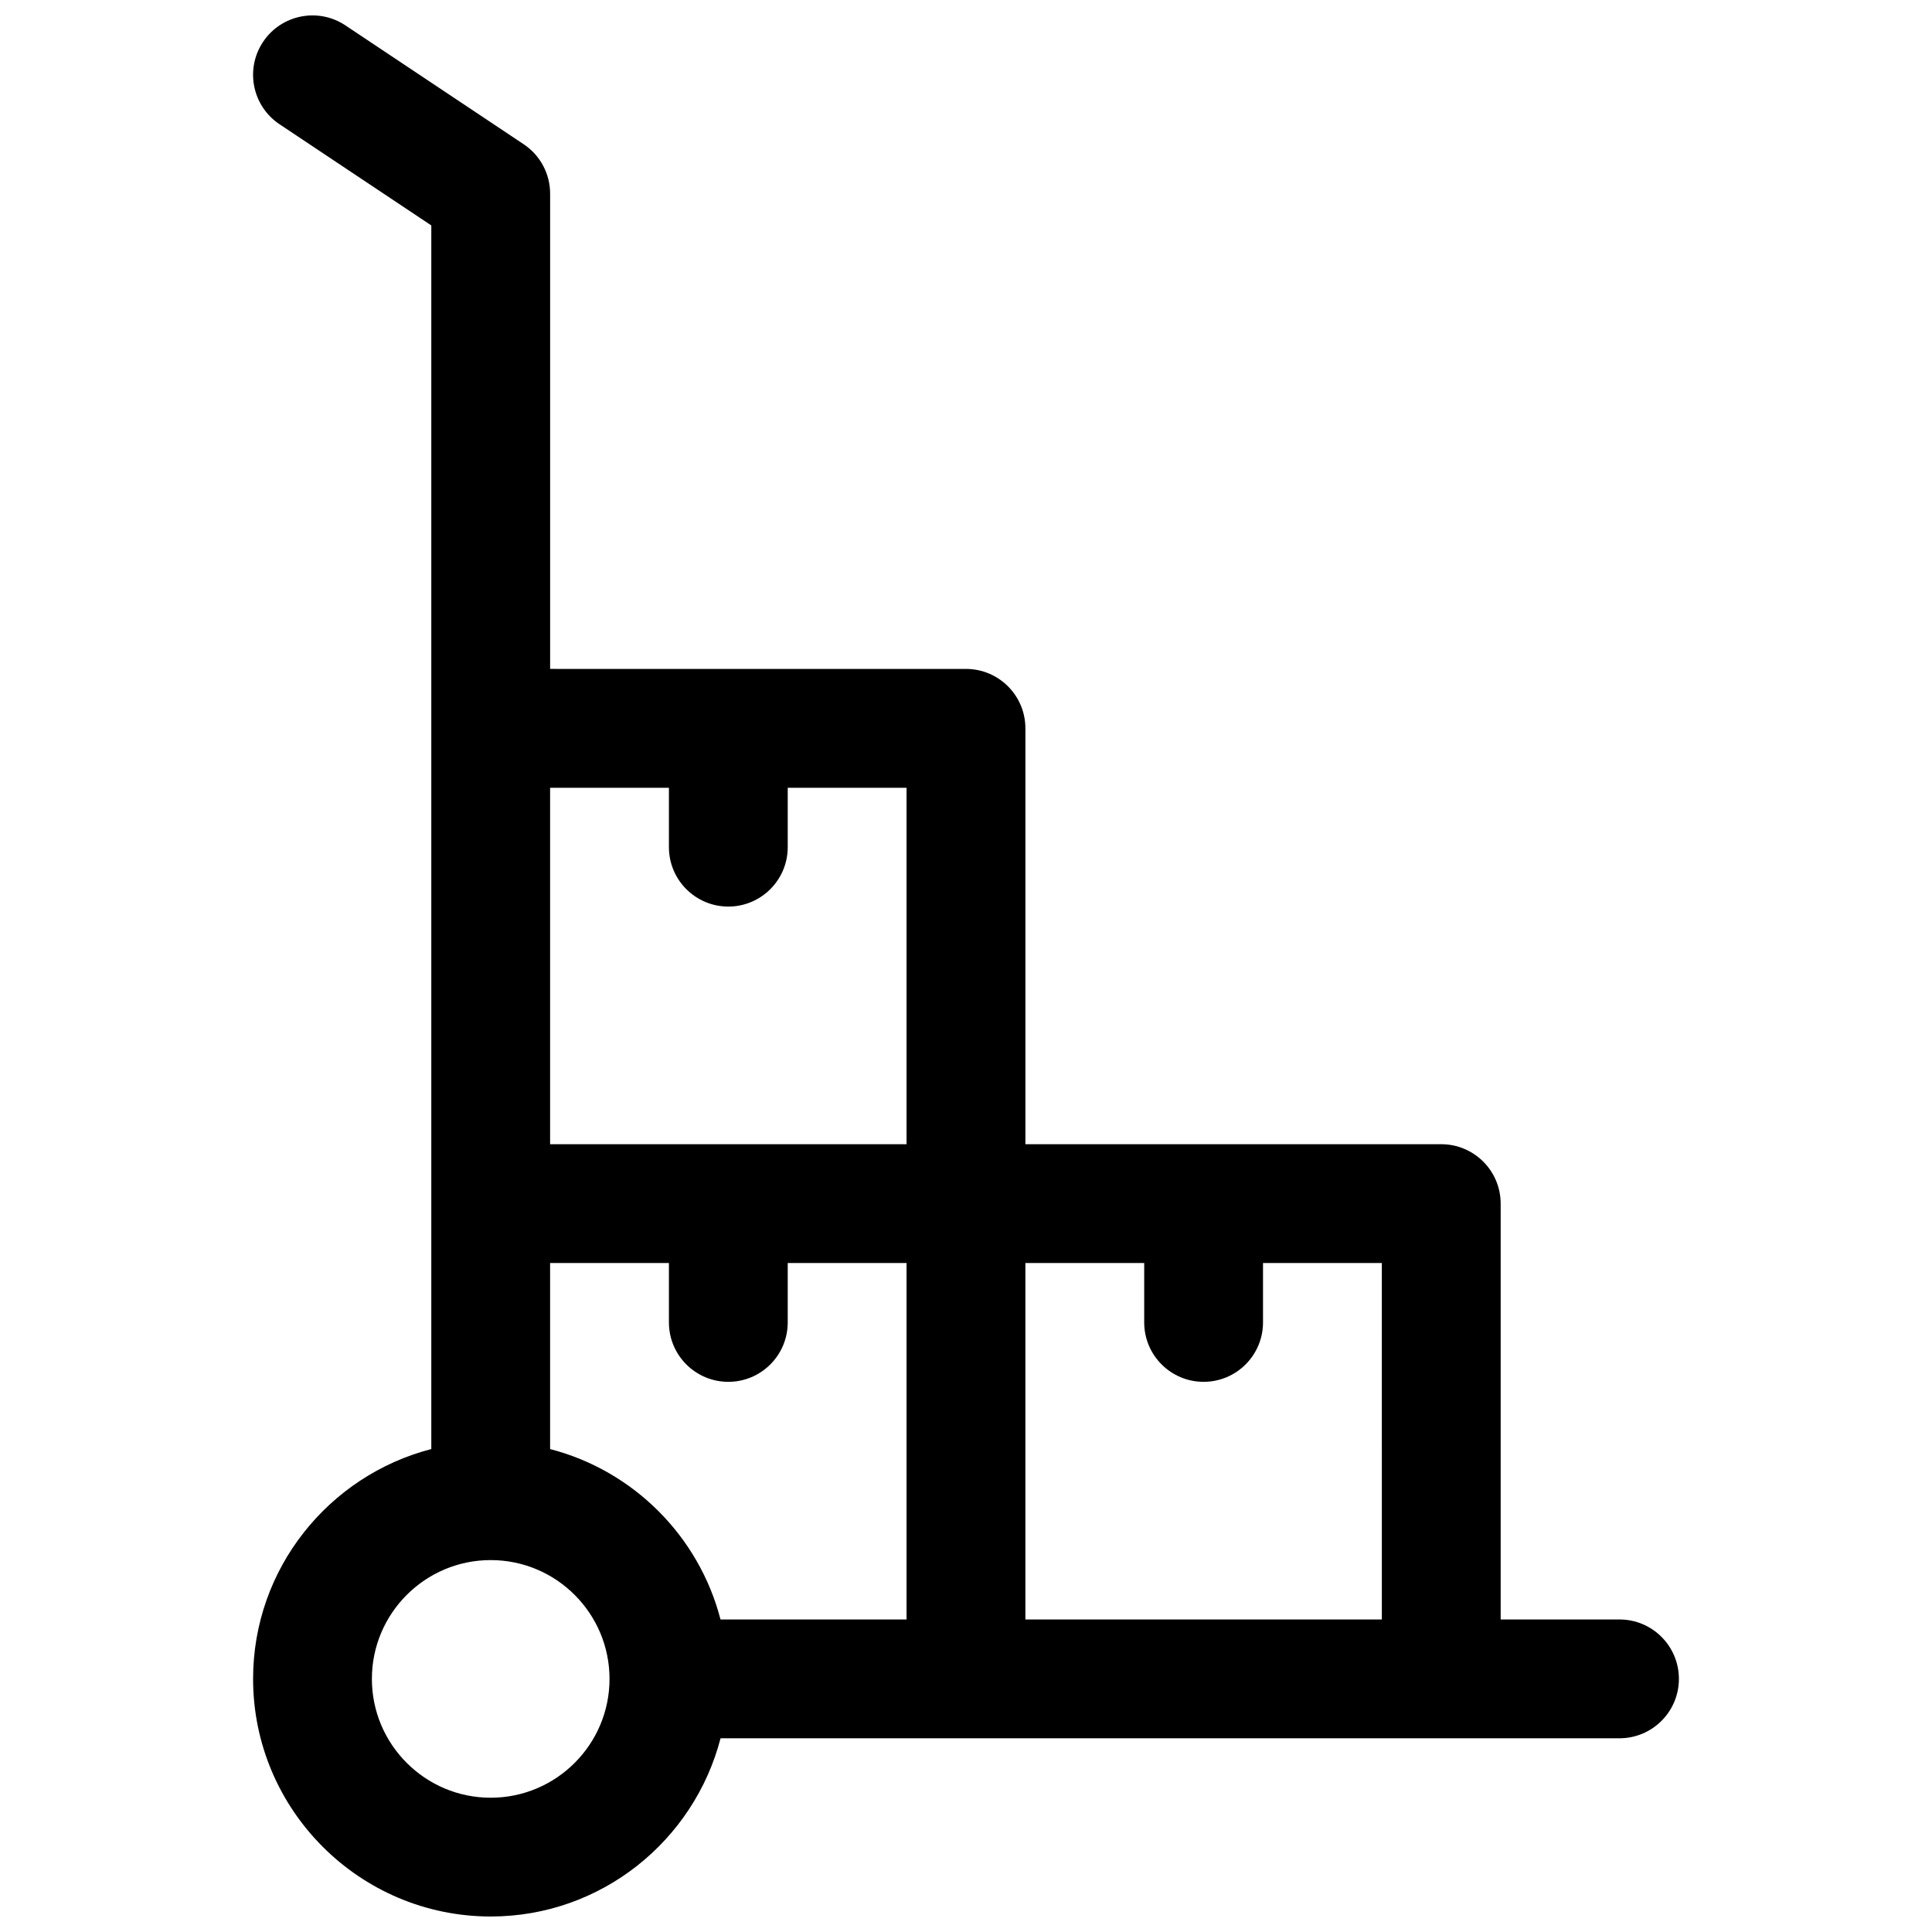 <?xml version="1.0" encoding="UTF-8"?>
<!-- Uploaded to: ICON Repo, www.iconrepo.com, Generator: ICON Repo Mixer Tools -->
<svg width="800px" height="800px" version="1.1" viewBox="144 144 512 512" xmlns="http://www.w3.org/2000/svg">
 <defs>
  <clipPath id="a">
   <path d="m211 148.09h378v503.81h-378z"/>
  </clipPath>
 </defs>
 <g clip-path="url(#a)">
  <path d="m573.18 573.18h-31.488v-110.21c0-8.691-7.055-15.742-15.742-15.742l-110.21-0.004v-110.21c0-8.691-7.055-15.742-15.742-15.742l-110.21-0.004v-125.95c0-5.266-2.629-10.18-7.016-13.098l-47.23-31.488c-7.227-4.824-17.012-2.867-21.828 4.367-4.824 7.238-2.867 17.004 4.367 21.832l40.219 26.812v324.27c-27.117 7.019-47.23 31.621-47.23 60.902 0 34.723 28.254 62.977 62.977 62.977 29.285 0 53.883-20.113 60.906-47.23h238.23c8.691 0 15.742-7.055 15.742-15.742 0-8.691-7.051-15.746-15.742-15.746zm-62.977 0h-94.465v-94.465h31.488v15.742c0 8.691 7.055 15.742 15.742 15.742 8.691 0 15.742-7.055 15.742-15.742v-15.742h31.488zm-220.42-45.164v-49.301h31.488v15.742c0 8.691 7.055 15.742 15.742 15.742 8.691 0 15.742-7.055 15.742-15.742v-15.742h31.488v94.465h-49.301c-5.711-22.074-23.086-39.449-45.16-45.164zm31.488-175.25v15.742c0 8.691 7.055 15.742 15.742 15.742 8.691 0 15.742-7.055 15.742-15.742v-15.742h31.488v94.465h-94.461v-94.465zm-47.23 267.65c-17.367 0-31.488-14.121-31.488-31.488 0-17.367 14.121-31.488 31.488-31.488s31.488 14.121 31.488 31.488c0 17.367-14.125 31.488-31.488 31.488z"/>
 </g>
</svg>